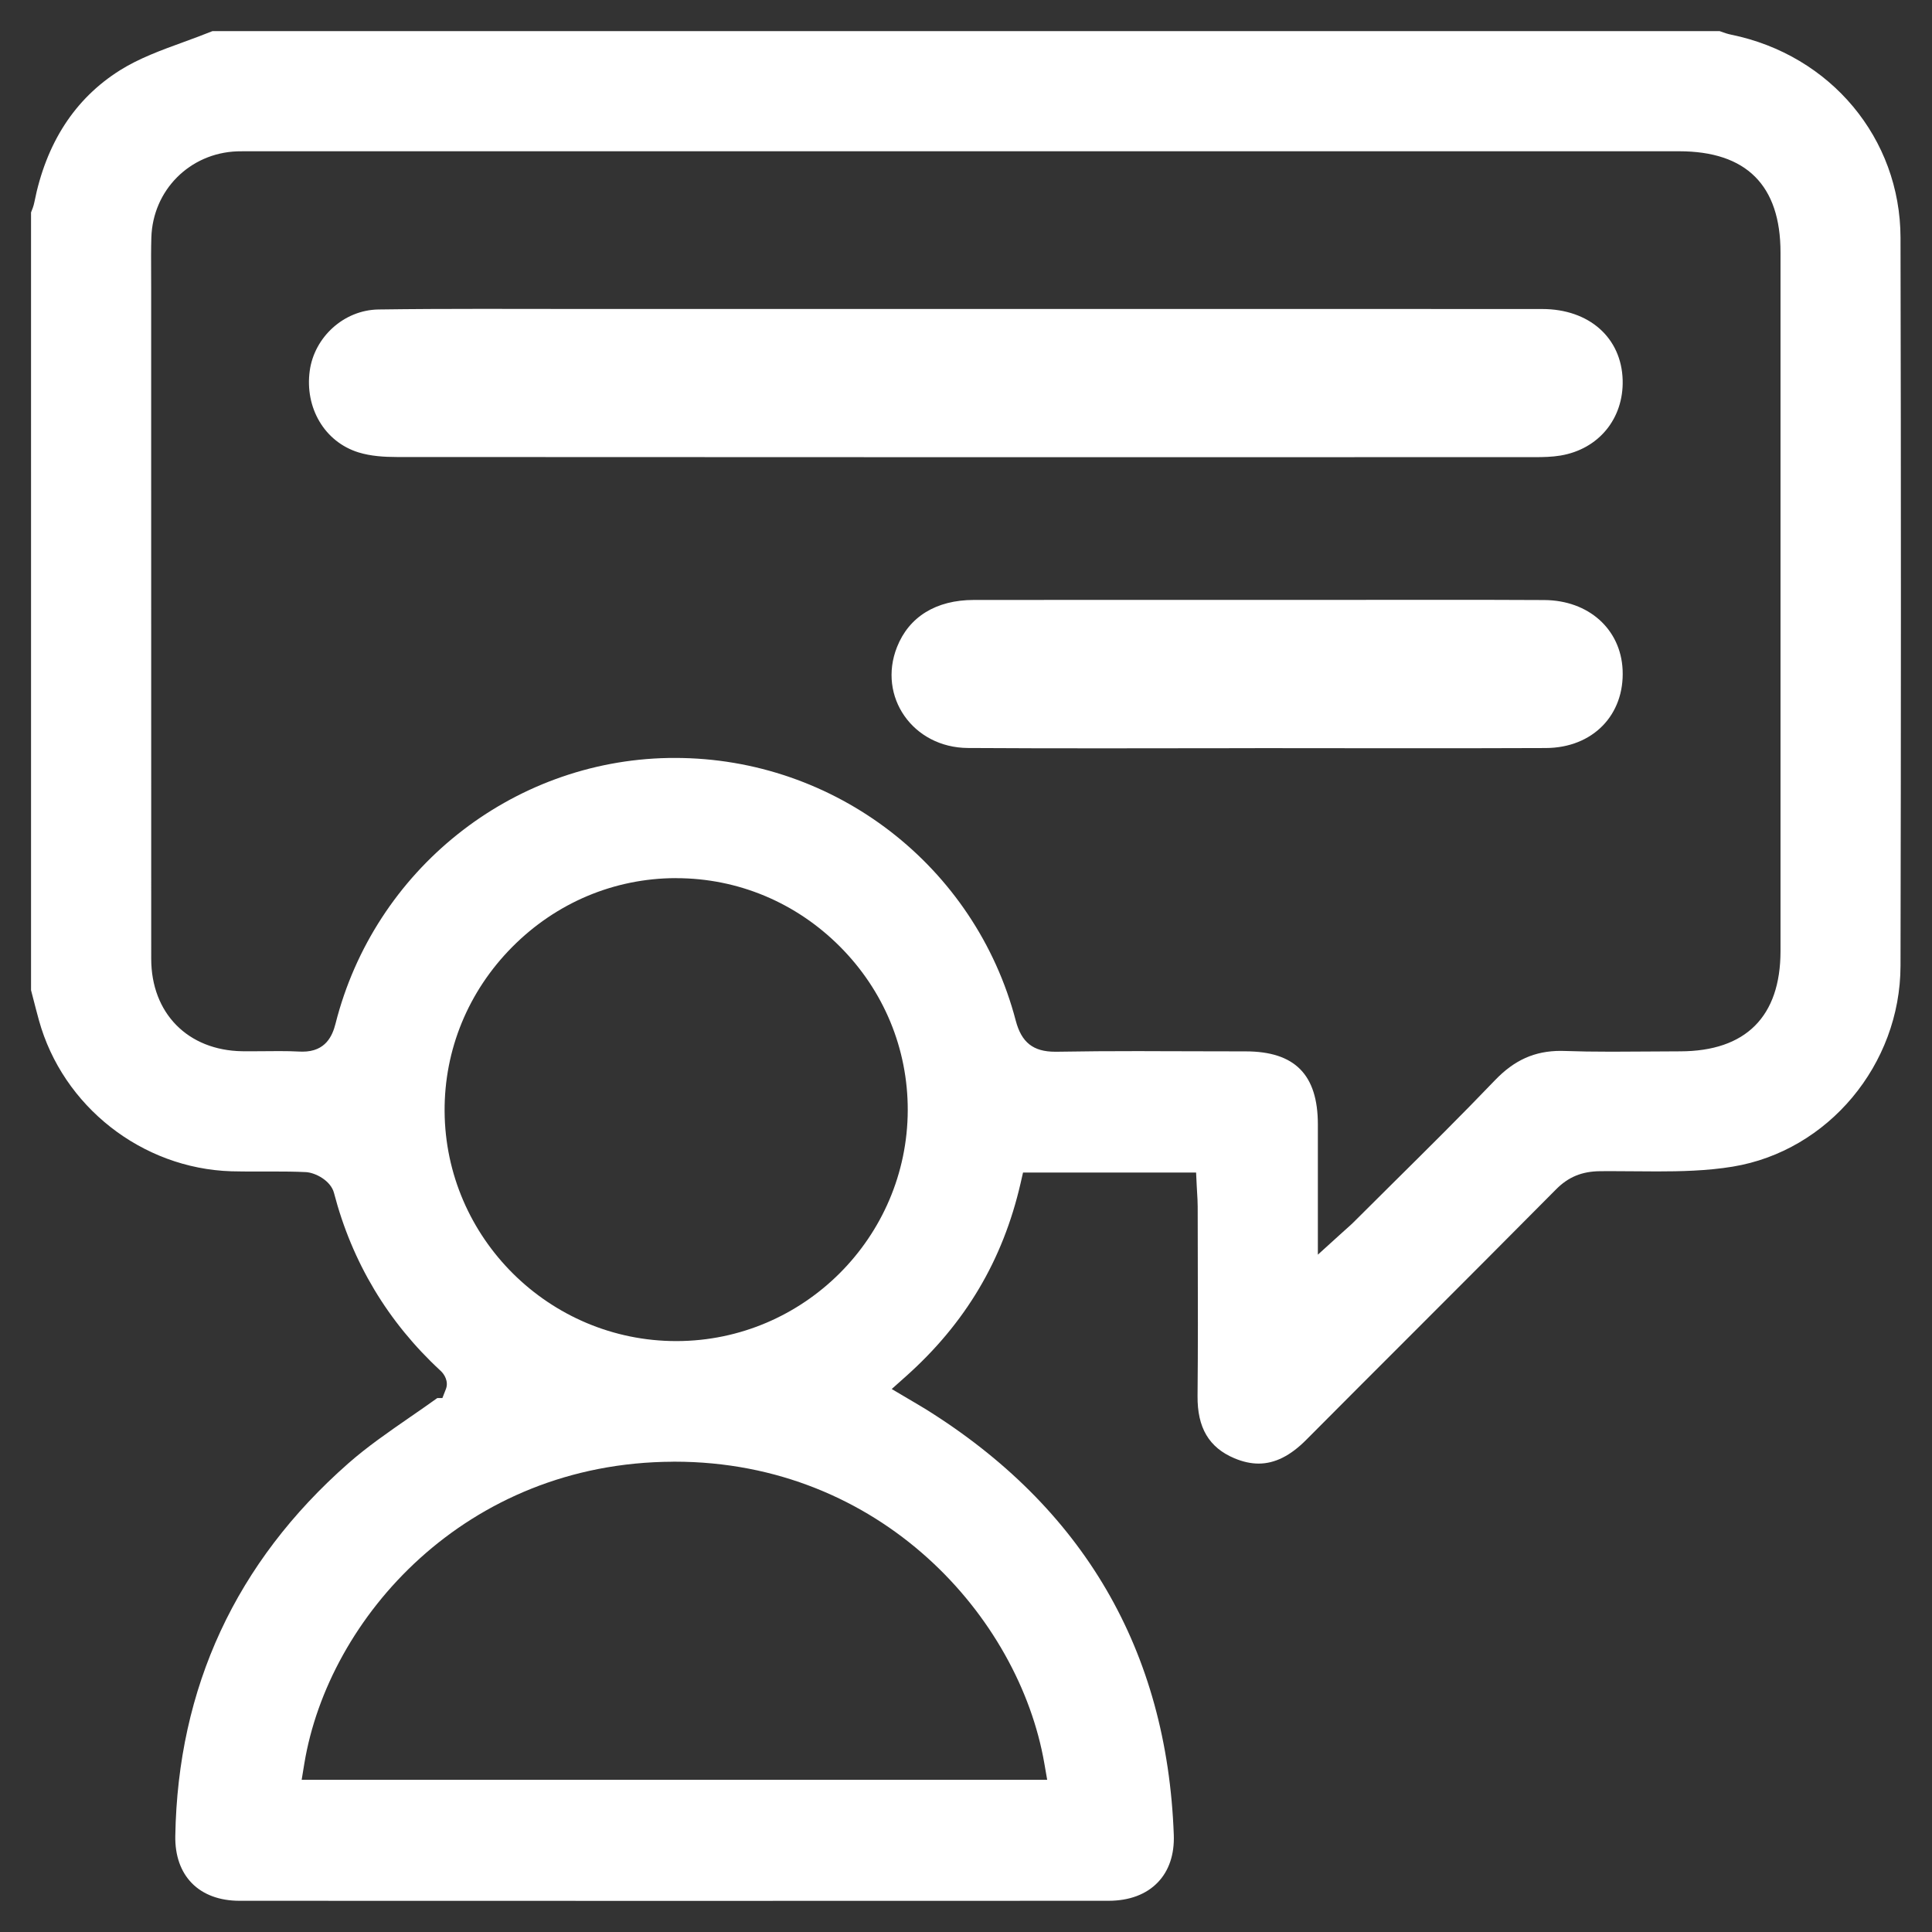 <?xml version="1.0" encoding="UTF-8"?>
<svg xmlns="http://www.w3.org/2000/svg" version="1.1" viewBox="0 0 425.2 425.2">
  <rect x="0" y="0" width="425.2" height="425.2" fill="#333333" stroke="none"/>
  <defs>
    <style>
      .cls-1 {
        fill: #fff;
      }
    </style>
  </defs>
  <!-- Generator: Adobe Illustrator 28.6.0, SVG Export Plug-In . SVG Version: 1.2.0 Build 709)  -->
  <g>
    <g id="Layer_1">
      <g>
        <path class="cls-1" d="M148.35,418.35c-31.88,0-63.76,0-95.64-.02-4.37,0-7.99-1.34-10.48-3.87-2.46-2.51-3.73-6.1-3.65-10.4.55-32.65,13.34-60.22,38.01-81.94,4.22-3.72,8.84-6.9,13.72-10.28,1.95-1.34,3.95-2.73,5.93-4.15h1.12l.77-1.97c.67-1.73-.4-3.34-1.15-4.02-11.6-10.71-19.5-23.89-23.48-39.17-.7-2.68-4.09-4.47-6.22-4.57-2.43-.12-4.83-.13-6.86-.13h-4.55c-1.36,0-3.15,0-4.95-.05-19.7-.61-37.12-14.29-42.36-33.26-.44-1.58-.84-3.16-1.25-4.74l-.48-1.85V46.76s.03-.07.04-.11c.23-.57.52-1.28.68-2.09,2.58-13.06,8.92-22.85,18.85-29.09,4.19-2.63,8.96-4.38,14.02-6.22,2.08-.76,4.23-1.55,6.34-2.4h331.71l.3.11c.65.24,1.4.5,2.22.67,21.91,4.47,37.24,22.84,37.28,44.68.12,55.14.11,109.07,0,160.27-.05,21.73-15.93,40.73-36.94,44.18-5.65.93-11.59,1.05-16.65,1.05-1.67,0-3.35-.01-5.02-.03-1.69-.01-3.38-.03-5.06-.03-.82,0-1.64,0-2.46.01-3.99.04-6.97,1.27-9.66,3.98-10.42,10.51-21.06,21.16-31.35,31.45-7.89,7.89-15.79,15.78-23.66,23.7-3.5,3.52-6.92,5.22-10.47,5.22-1.69,0-3.48-.39-5.33-1.17-5.6-2.36-8.18-6.73-8.11-13.74.1-10.36.08-20.89.05-31.07,0-3.52-.02-7.05-.02-10.57,0-1.07-.07-2.12-.13-3.13-.03-.47-.06-.94-.08-1.43l-.14-2.94h-38.09l-.55,2.4c-3.89,16.89-12.13,30.77-25.2,42.43l-3.15,2.81,3.64,2.15,1.39.82c.84.49,1.59.93,2.33,1.39,34.83,21.64,53.24,53.19,54.72,93.76.16,4.3-1.06,7.92-3.53,10.47-2.54,2.64-6.27,4.03-10.78,4.04-31.88.01-63.76.02-95.64.02ZM148.12,321.7c-45.6.16-75.84,34.34-81.14,66.42l-.59,3.59h164.08l-.63-3.62c-5.57-32.19-35.99-66.4-81.39-66.4h-.32ZM148.72,193.26c-13.54.03-26.32,5.41-35.99,15.16-9.68,9.76-14.96,22.6-14.88,36.15.17,27.89,23.05,50.58,50.99,50.58h.11c27.95-.06,50.75-22.86,50.83-50.81.03-13.54-5.27-26.34-14.94-36.03-9.68-9.7-22.47-15.04-36.03-15.04h-.09ZM251.88,231.34c4.11,0,8.21.01,12.32.03,3.32.01,6.63.02,9.95.02,10.83.01,15.88,5.12,15.89,16.07,0,4.72,0,9.44,0,14.47v14.2s5.16-4.68,5.16-4.68c.52-.47.92-.83,1.26-1.13.64-.57,1.04-.93,1.43-1.32,2.93-2.93,5.88-5.85,8.82-8.77,7.37-7.3,14.99-14.85,22.3-22.48,4.29-4.47,8.76-6.47,14.5-6.47.29,0,.59,0,.88.02,3.04.11,6.29.16,10.23.16,2.64,0,5.28-.02,7.91-.04,2.42-.02,4.83-.04,7.25-.04,14.44-.02,22.07-7.65,22.08-22.06,0-51.25,0-102.5,0-153.75,0-14.78-7.51-22.28-22.31-22.28H53.74c-.53,0-1.05,0-1.58.02-10.42.4-18.52,8.55-18.85,18.95-.08,2.63-.06,5.28-.05,7.84,0,1.09.01,2.18.01,3.27v37.38c0,36.75,0,73.5.01,110.25,0,11.99,8.05,20.17,20.02,20.36.61.01,1.22.01,1.83.01,1.06,0,2.13-.01,3.19-.02,1.04-.01,2.08-.02,3.12-.02,1.71,0,3.1.03,4.37.1.27.01.53.02.78.02,5.1,0,6.58-3.51,7.25-6.15,8.54-33.8,38.66-57.84,73.24-58.48.49,0,.98-.01,1.47-.01,35.24,0,66.08,23.78,75,57.82,1.26,4.8,3.85,6.84,8.67,6.84h.36c5.61-.1,11.73-.14,19.27-.14Z"/>
        <path class="cls-1" d="M212.99,68c42.14,0,84.28-.02,126.42.01,10.36,0,17.46,6.35,17.71,15.64.23,8.47-5.28,15.21-13.69,16.61-1.86.31-3.79.35-5.68.35-83.46.02-166.93.02-250.39-.03-2.82,0-5.77-.19-8.44-1.01-7.53-2.33-11.87-9.87-10.75-17.98,1.01-7.34,7.45-13.37,15.14-13.48,15.09-.21,30.18-.11,45.26-.11,28.14,0,56.28,0,84.42,0Z"/>
        <path class="cls-1" d="M231.9,97.54c-48.18,0-96.35-.01-144.53-.04-2.19,0-5.03-.1-7.52-.88-6-1.86-9.54-7.87-8.61-14.61.82-5.98,6.15-10.73,12.12-10.81,8.31-.12,16.45-.13,22.62-.13,3.6,0,7.2,0,10.8.01,3.6,0,7.21.01,10.81.01h153.68c19.38,0,38.76,0,58.14,0,8.68,0,14.42,4.97,14.63,12.64.19,6.93-4.28,12.35-11.11,13.48-1.7.28-3.56.31-5.17.31-35.28,0-70.58.01-105.86.01Z"/>
        <path class="cls-1" d="M276.2,164.66c-21.06,0-42.12.1-63.18-.04-12.13-.08-19.91-11.32-15.61-22.2,2.63-6.66,8.58-10.37,16.89-10.38,25.27-.03,50.55-.01,75.82-.01,16.58,0,33.15-.06,49.73.03,9.81.05,16.84,6.43,17.26,15.35.46,9.91-6.54,17.18-16.91,17.22-21.33.09-42.67.03-64,.02Z"/>
        <path class="cls-1" d="M238.97,161.61c-10.07,0-18.31-.02-25.93-.07-4.84-.03-9.06-2.18-11.57-5.9-2.39-3.54-2.82-7.94-1.19-12.07,2.75-6.95,9.14-8.42,14.02-8.42,11.4-.01,22.81-.02,34.22-.02h41.6c4.86,0,9.73,0,14.59,0,4.86,0,9.73-.01,14.59-.01,6.85,0,13.69.01,20.53.05,8.14.04,13.85,5.03,14.19,12.41.18,3.94-.99,7.36-3.41,9.9-2.49,2.62-6.2,4.08-10.43,4.09-8.85.04-17.69.05-26.54.05-6.38,0-12.76,0-19.14-.01-6.1,0-18.82-.01-18.82-.01-6.12,0-12.24,0-18.37.02-6.12,0-12.24.02-18.36.02Z"/>
      </g>
    </g>
  </g>
</svg>
